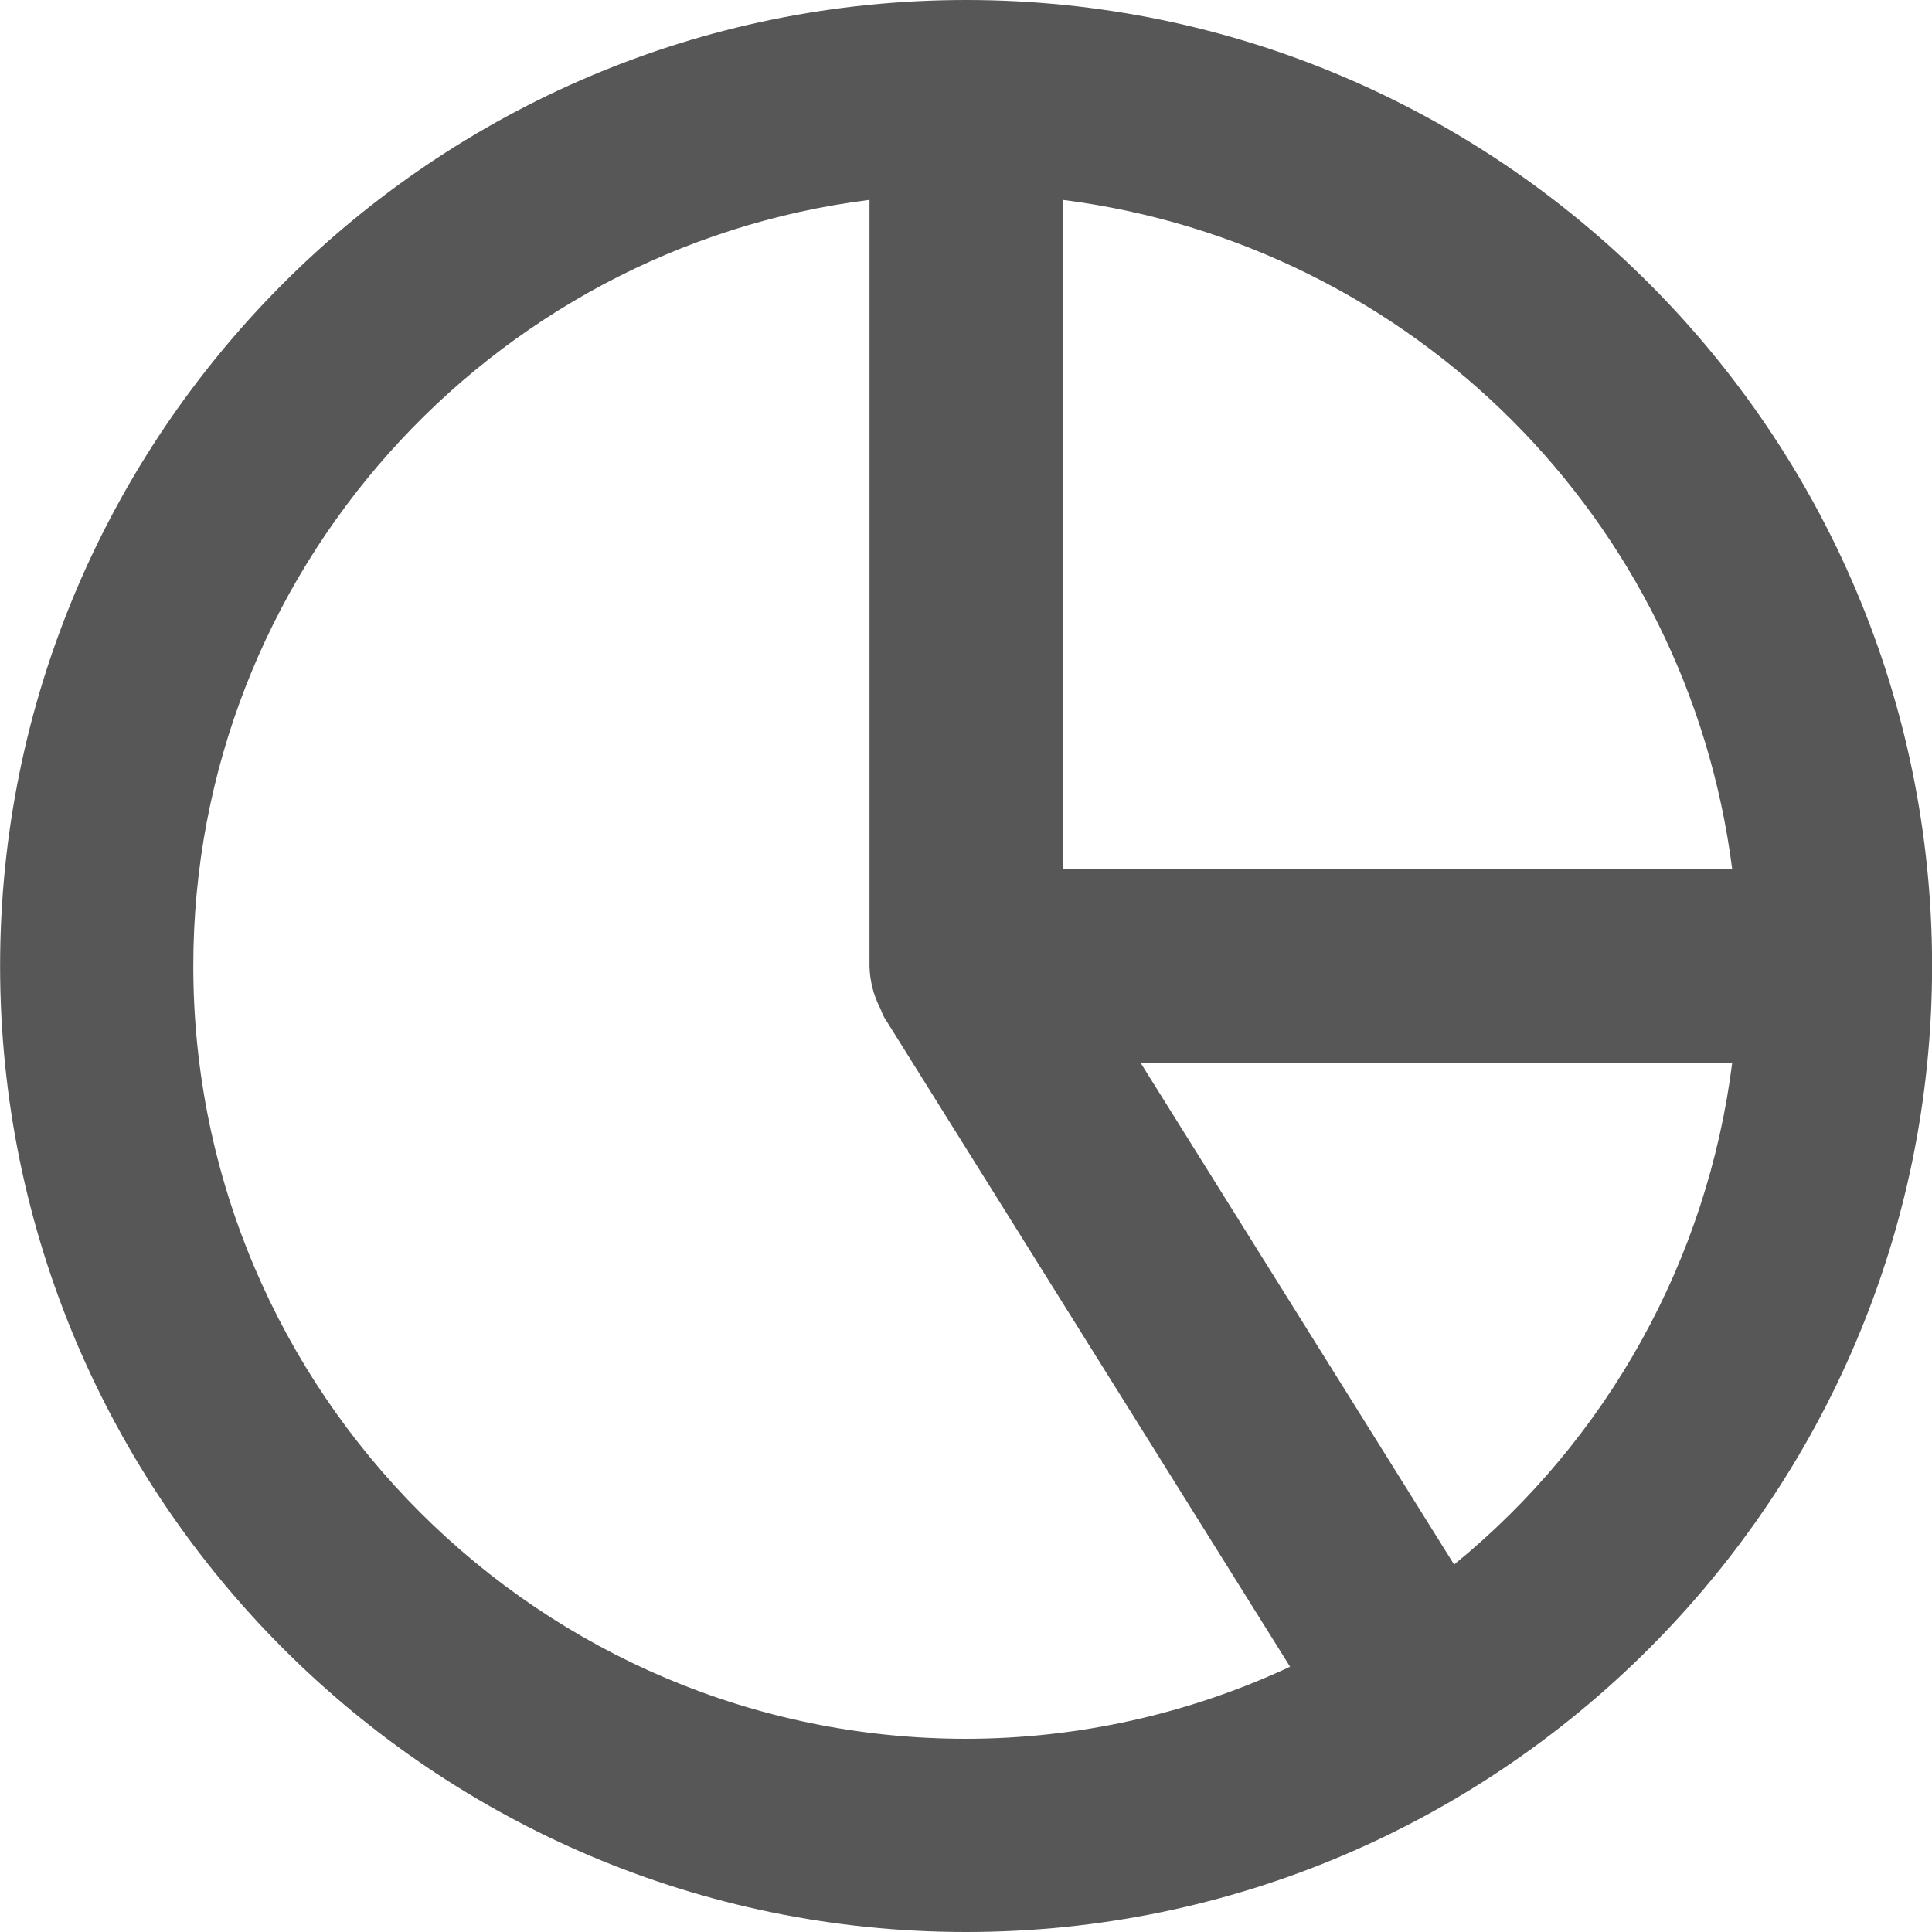<?xml version="1.0" encoding="UTF-8"?>
<svg width="20px" height="20px" viewBox="0 0 20 20" version="1.1" xmlns="http://www.w3.org/2000/svg" xmlns:xlink="http://www.w3.org/1999/xlink">
    <title>pie</title>
    <g id="Site-Icons" stroke="none" stroke-width="1" fill="none" fill-rule="evenodd" fill-opacity="0.66">
        <g id="Artboard" transform="translate(-66, -51)" fill="#000000" fill-rule="nonzero">
            <g id="pie" transform="translate(66.001, 51)">
                <path d="M10,0 C4.486,0 0,4.486 0,10 C0,15.514 4.486,20 10,20 C15.514,20 20,15.514 20,10 C20,4.486 15.514,0 10,0 Z M17.931,9 L11,9 L11,2.069 C14.62,2.53 17.47,5.38 17.931,9 Z M2,10 C2,5.928 5.061,2.564 9,2.069 L9,10 C9.003,10.153 9.041,10.302 9.111,10.438 C9.126,10.468 9.133,10.501 9.152,10.531 L13.354,17.254 C12.304,17.744 11.159,17.999 10,18 C5.589,18 2,14.411 2,10 Z M15.052,16.196 L11.805,11 L17.931,11 C17.675,13.038 16.644,14.898 15.052,16.196 L15.052,16.196 Z" id="Shape"></path>
            </g>
        </g>
    </g>
</svg>
